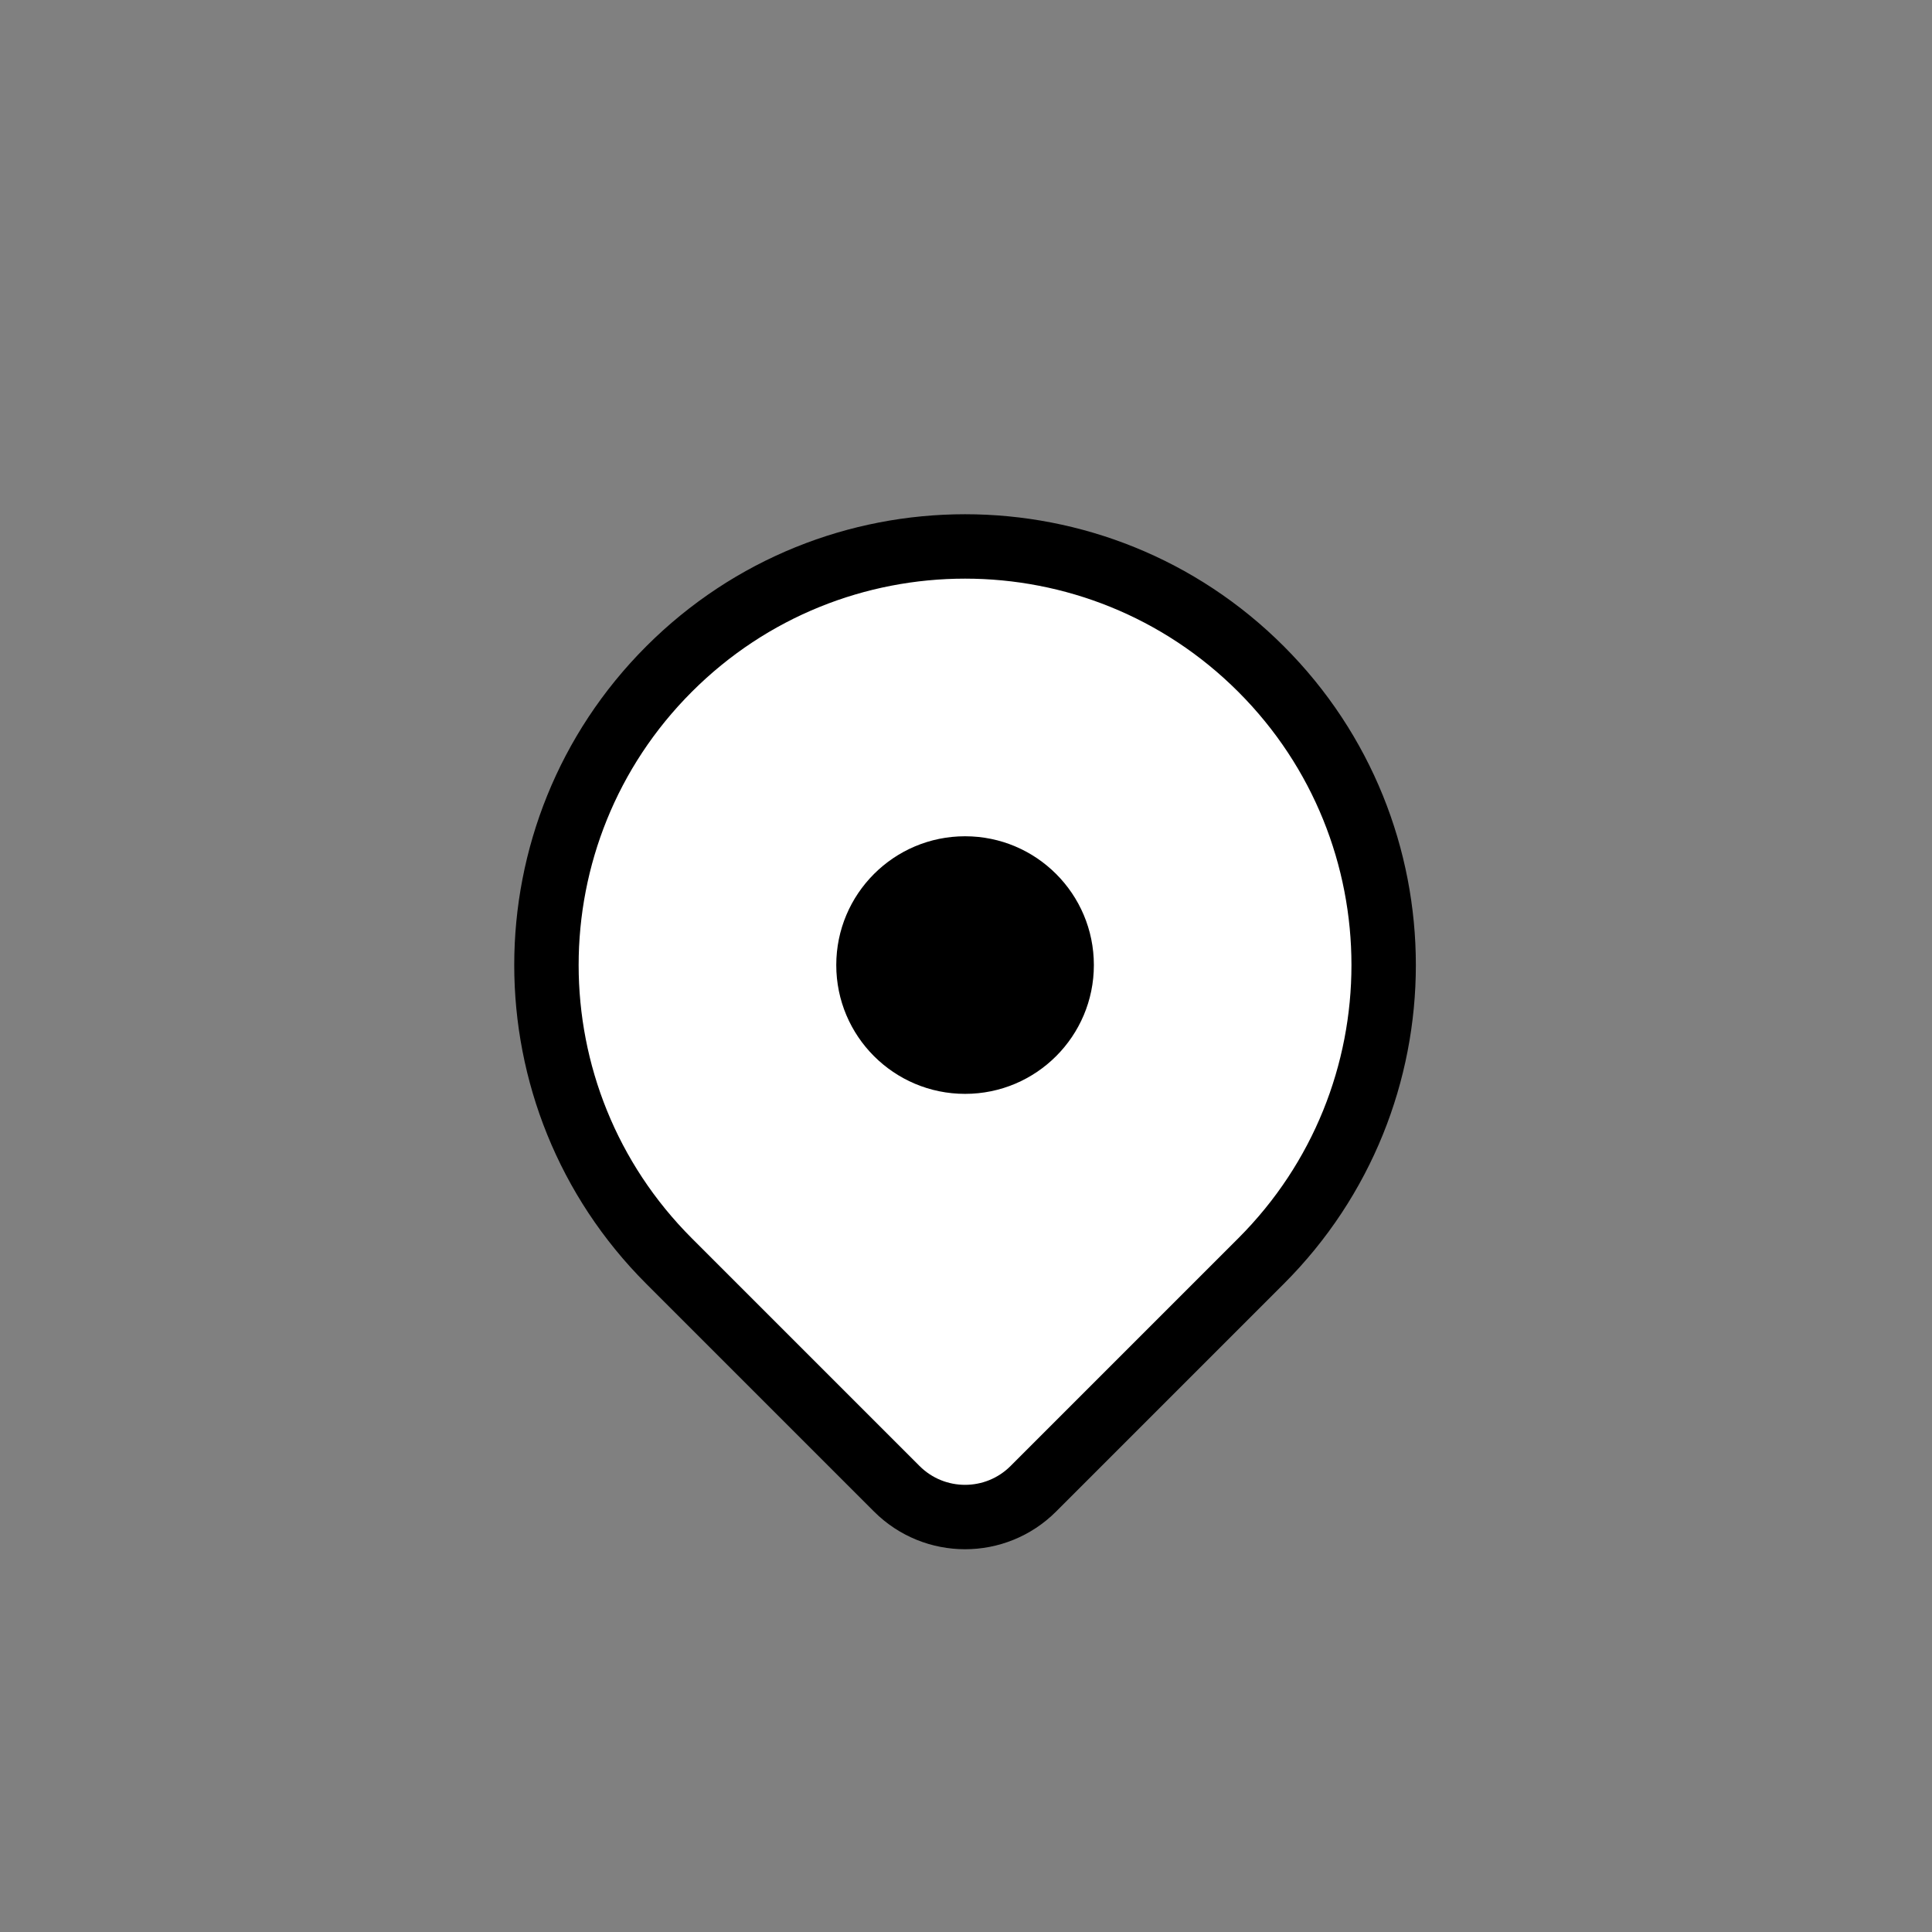<svg width="60" height="60" viewBox="0 0 60 60" fill="none" xmlns="http://www.w3.org/2000/svg">
<rect x="0" y="0" width="60" height="60" fill="#808080" stroke="none"/>
<path d="M32.092 46.234L39.163 39.163C44.24 34.086 44.24 25.855 39.163 20.778C34.086 15.701 25.855 15.701 20.778 20.778C15.701 25.855 15.701 34.086 20.778 39.163L27.849 46.234C29.021 47.406 30.921 47.406 32.092 46.234Z" fill="white" stroke="black" stroke-width="2"/>
<circle cx="29.971" cy="29.971" r="4" fill="black"/>
</svg>

